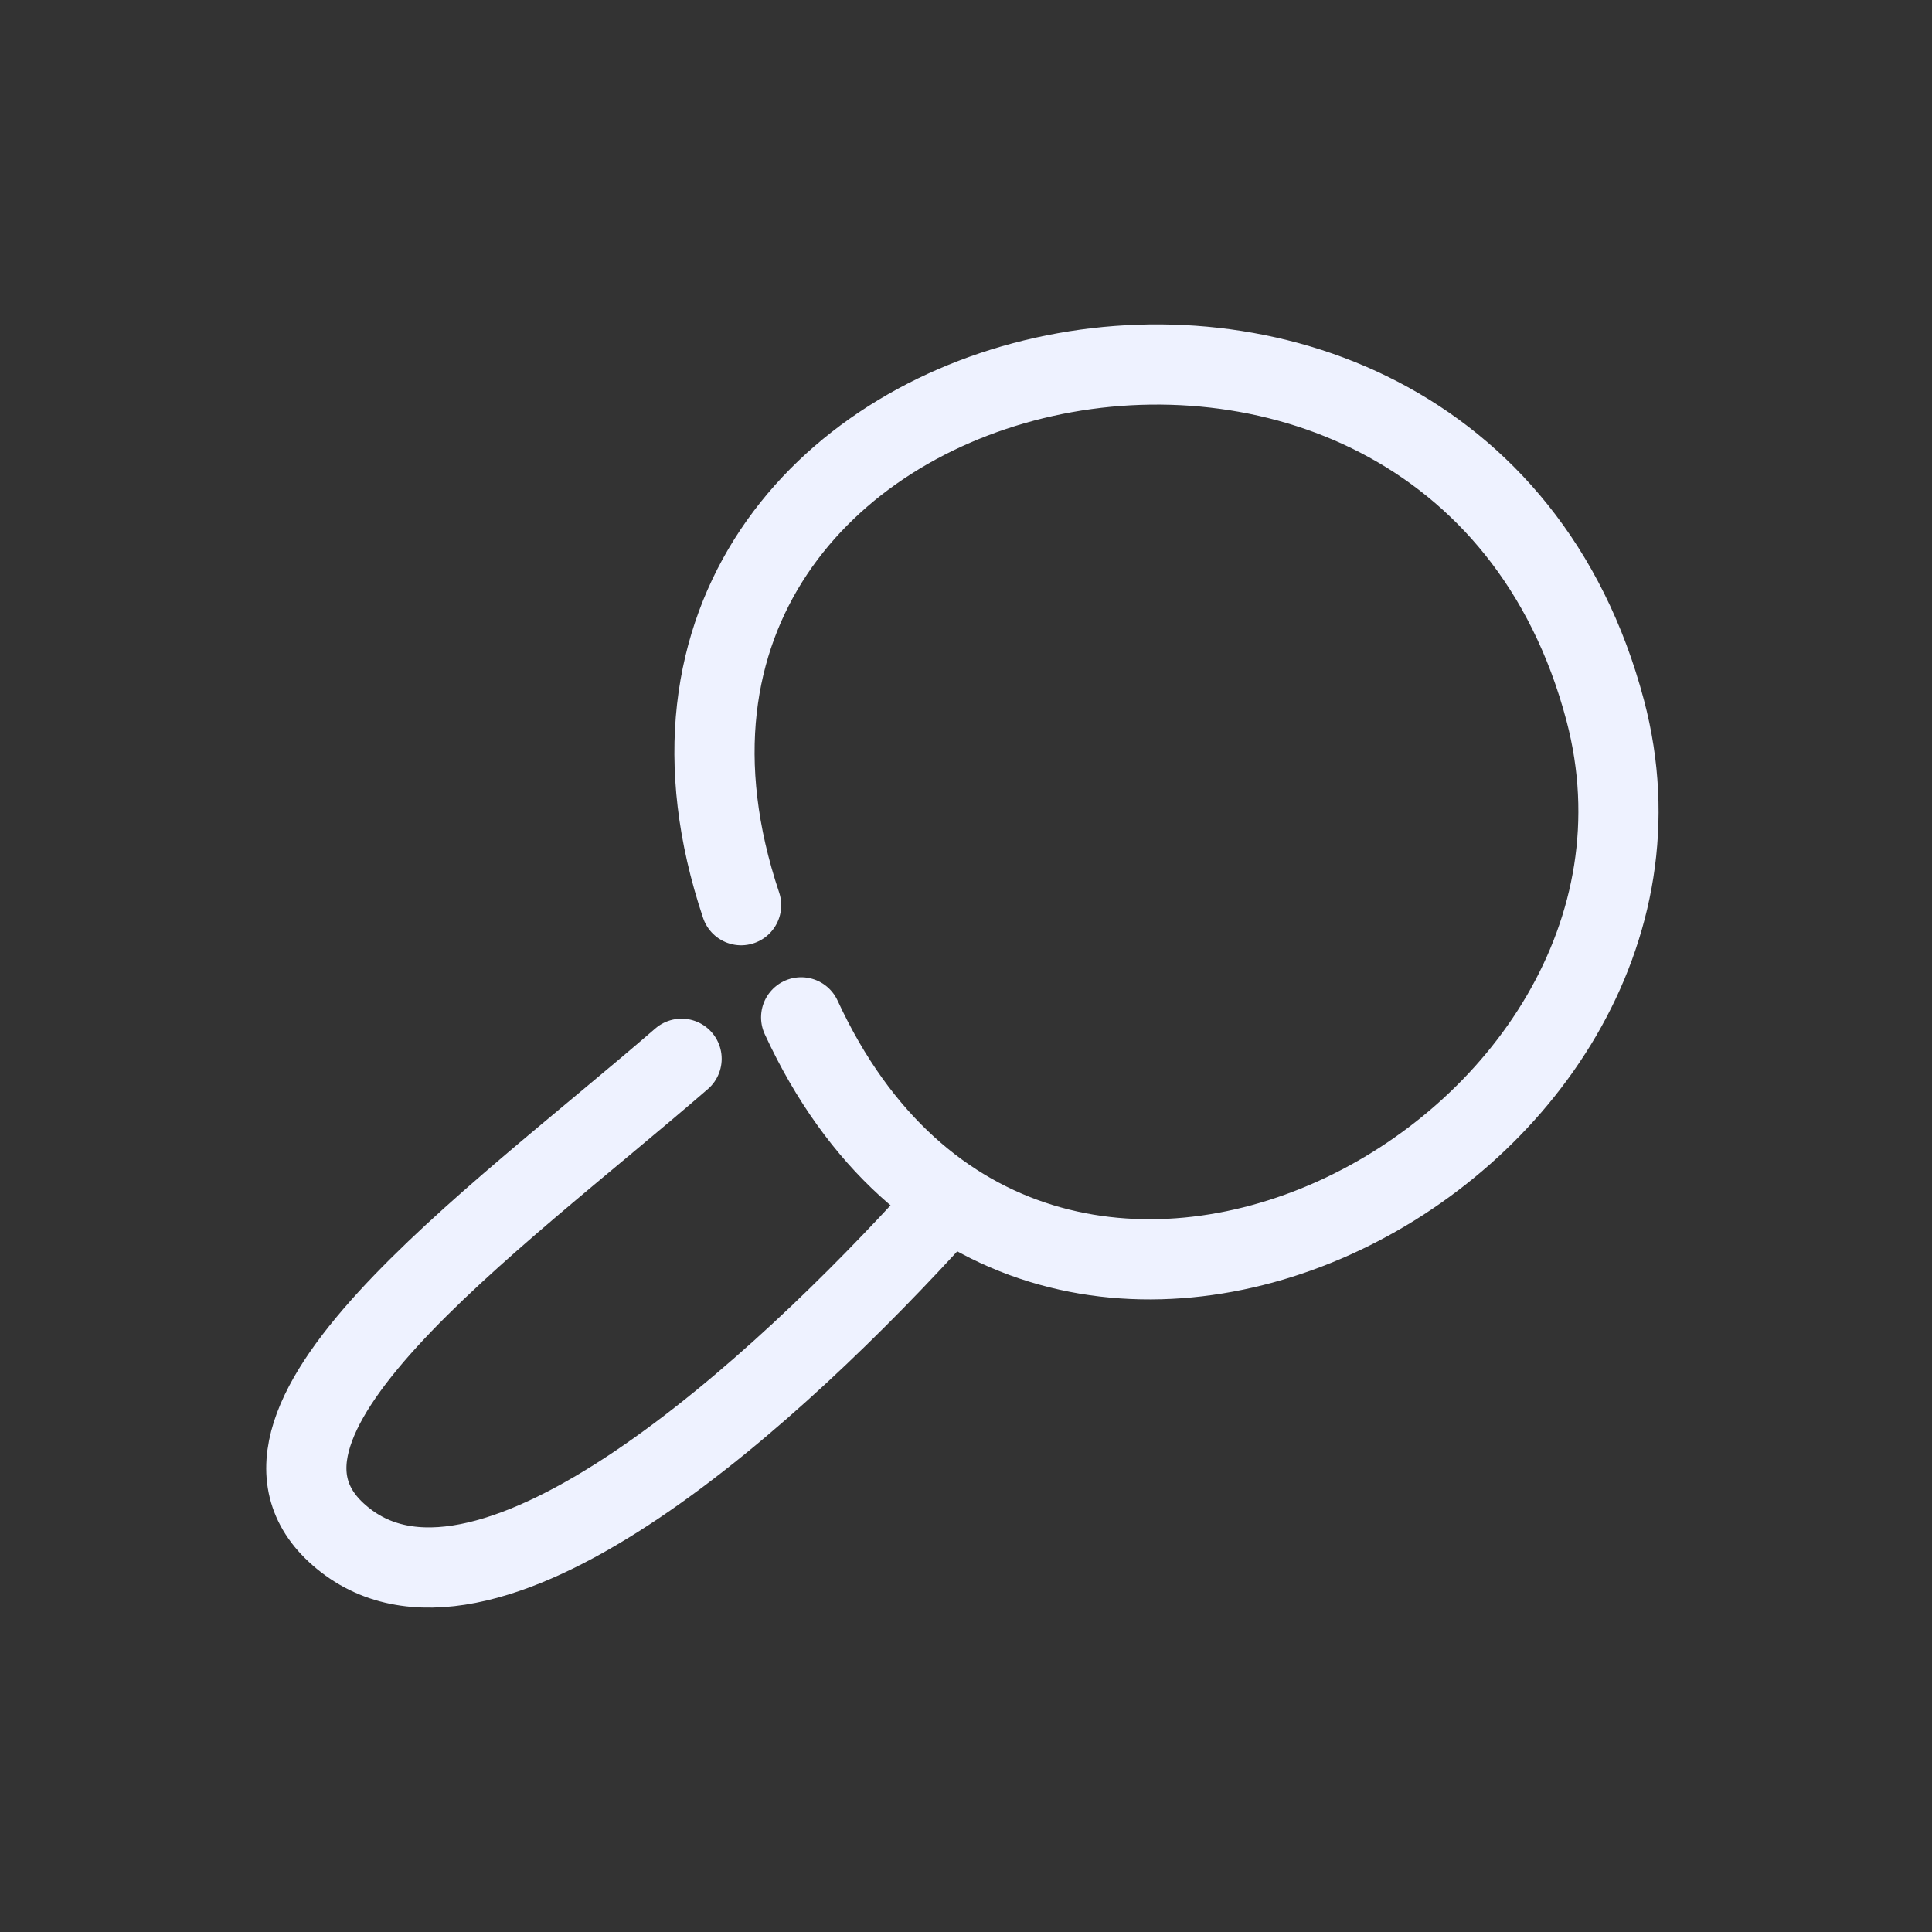 <svg width="150" height="150" viewBox="0 0 150 150" fill="none" xmlns="http://www.w3.org/2000/svg">
<rect x="0" y="0" width="150" height="150" fill="#333333" stroke="none"/>
<path d="M72.993 93.989C60.464 107.837 38.16 128.323 26.844 119.613C15.53 110.903 38.16 94.984 52.918 82.203M57.539 70.278C42.639 25.82 112.799 10.394 124.63 55.164C133.707 89.511 80.188 117.955 62.202 78.987" stroke="#EEF2FF" stroke-width="6.227" stroke-linecap="round" stroke-linejoin="round"/>
</svg>

